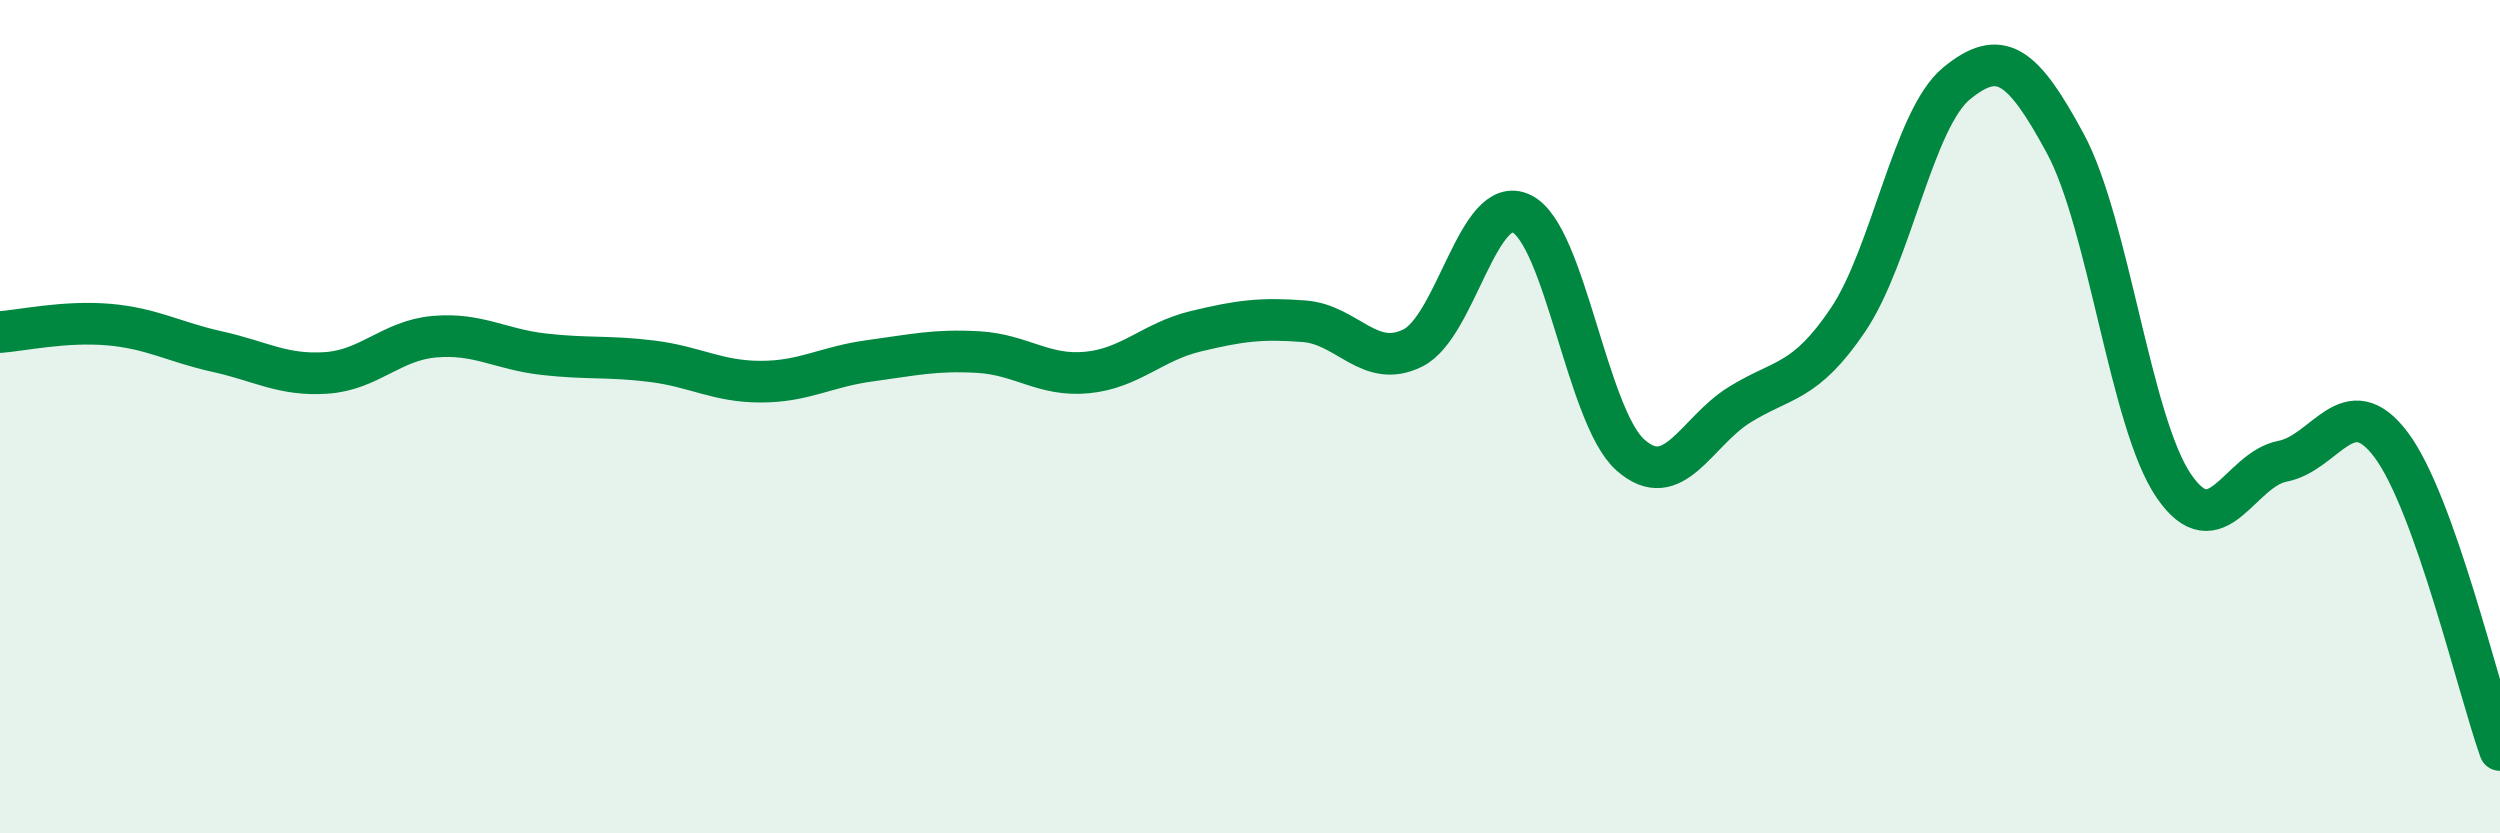 
    <svg width="60" height="20" viewBox="0 0 60 20" xmlns="http://www.w3.org/2000/svg">
      <path
        d="M 0,7.97 C 0.52,7.93 1.57,7.7 2.61,7.79 C 3.65,7.88 4.18,8.21 5.22,8.44 C 6.26,8.67 6.79,9.02 7.83,8.95 C 8.87,8.88 9.39,8.17 10.43,8.08 C 11.47,7.99 12,8.38 13.04,8.5 C 14.08,8.62 14.61,8.54 15.65,8.67 C 16.69,8.8 17.22,9.16 18.26,9.16 C 19.3,9.16 19.83,8.8 20.87,8.66 C 21.91,8.52 22.44,8.39 23.48,8.45 C 24.52,8.51 25.05,9.04 26.09,8.94 C 27.13,8.84 27.66,8.2 28.7,7.95 C 29.74,7.7 30.26,7.63 31.3,7.71 C 32.34,7.79 32.87,8.87 33.91,8.35 C 34.95,7.83 35.48,4.62 36.52,5.13 C 37.56,5.64 38.09,10 39.13,10.92 C 40.17,11.84 40.7,10.37 41.74,9.72 C 42.78,9.07 43.31,9.22 44.35,7.68 C 45.39,6.14 45.92,2.85 46.96,2 C 48,1.15 48.53,1.52 49.57,3.45 C 50.61,5.38 51.13,10.14 52.17,11.66 C 53.21,13.18 53.74,11.27 54.78,11.07 C 55.82,10.87 56.35,9.29 57.39,10.68 C 58.43,12.07 59.48,16.54 60,18L60 20L0 20Z"
        fill="#008740"
        opacity="0.1"
        stroke-linecap="round"
        stroke-linejoin="round"
      />
      <path
        d="M 0,7.97 C 0.52,7.93 1.57,7.7 2.61,7.79 C 3.65,7.88 4.18,8.21 5.22,8.44 C 6.26,8.67 6.79,9.02 7.83,8.95 C 8.87,8.88 9.39,8.17 10.43,8.08 C 11.47,7.99 12,8.38 13.04,8.5 C 14.08,8.62 14.61,8.54 15.65,8.67 C 16.69,8.8 17.22,9.16 18.26,9.16 C 19.3,9.16 19.83,8.8 20.87,8.66 C 21.91,8.52 22.44,8.39 23.48,8.45 C 24.52,8.51 25.05,9.04 26.09,8.94 C 27.13,8.84 27.66,8.2 28.7,7.95 C 29.74,7.7 30.26,7.63 31.3,7.71 C 32.34,7.79 32.87,8.87 33.91,8.35 C 34.95,7.83 35.48,4.62 36.52,5.13 C 37.56,5.64 38.09,10 39.13,10.92 C 40.17,11.84 40.7,10.37 41.74,9.72 C 42.78,9.07 43.31,9.22 44.35,7.68 C 45.39,6.14 45.92,2.85 46.96,2 C 48,1.15 48.53,1.52 49.57,3.45 C 50.61,5.38 51.13,10.14 52.17,11.66 C 53.21,13.18 53.74,11.27 54.78,11.07 C 55.82,10.87 56.35,9.29 57.39,10.68 C 58.43,12.07 59.48,16.54 60,18"
        stroke="#008740"
        stroke-width="1"
        fill="none"
        stroke-linecap="round"
        stroke-linejoin="round"
      />
    </svg>
  